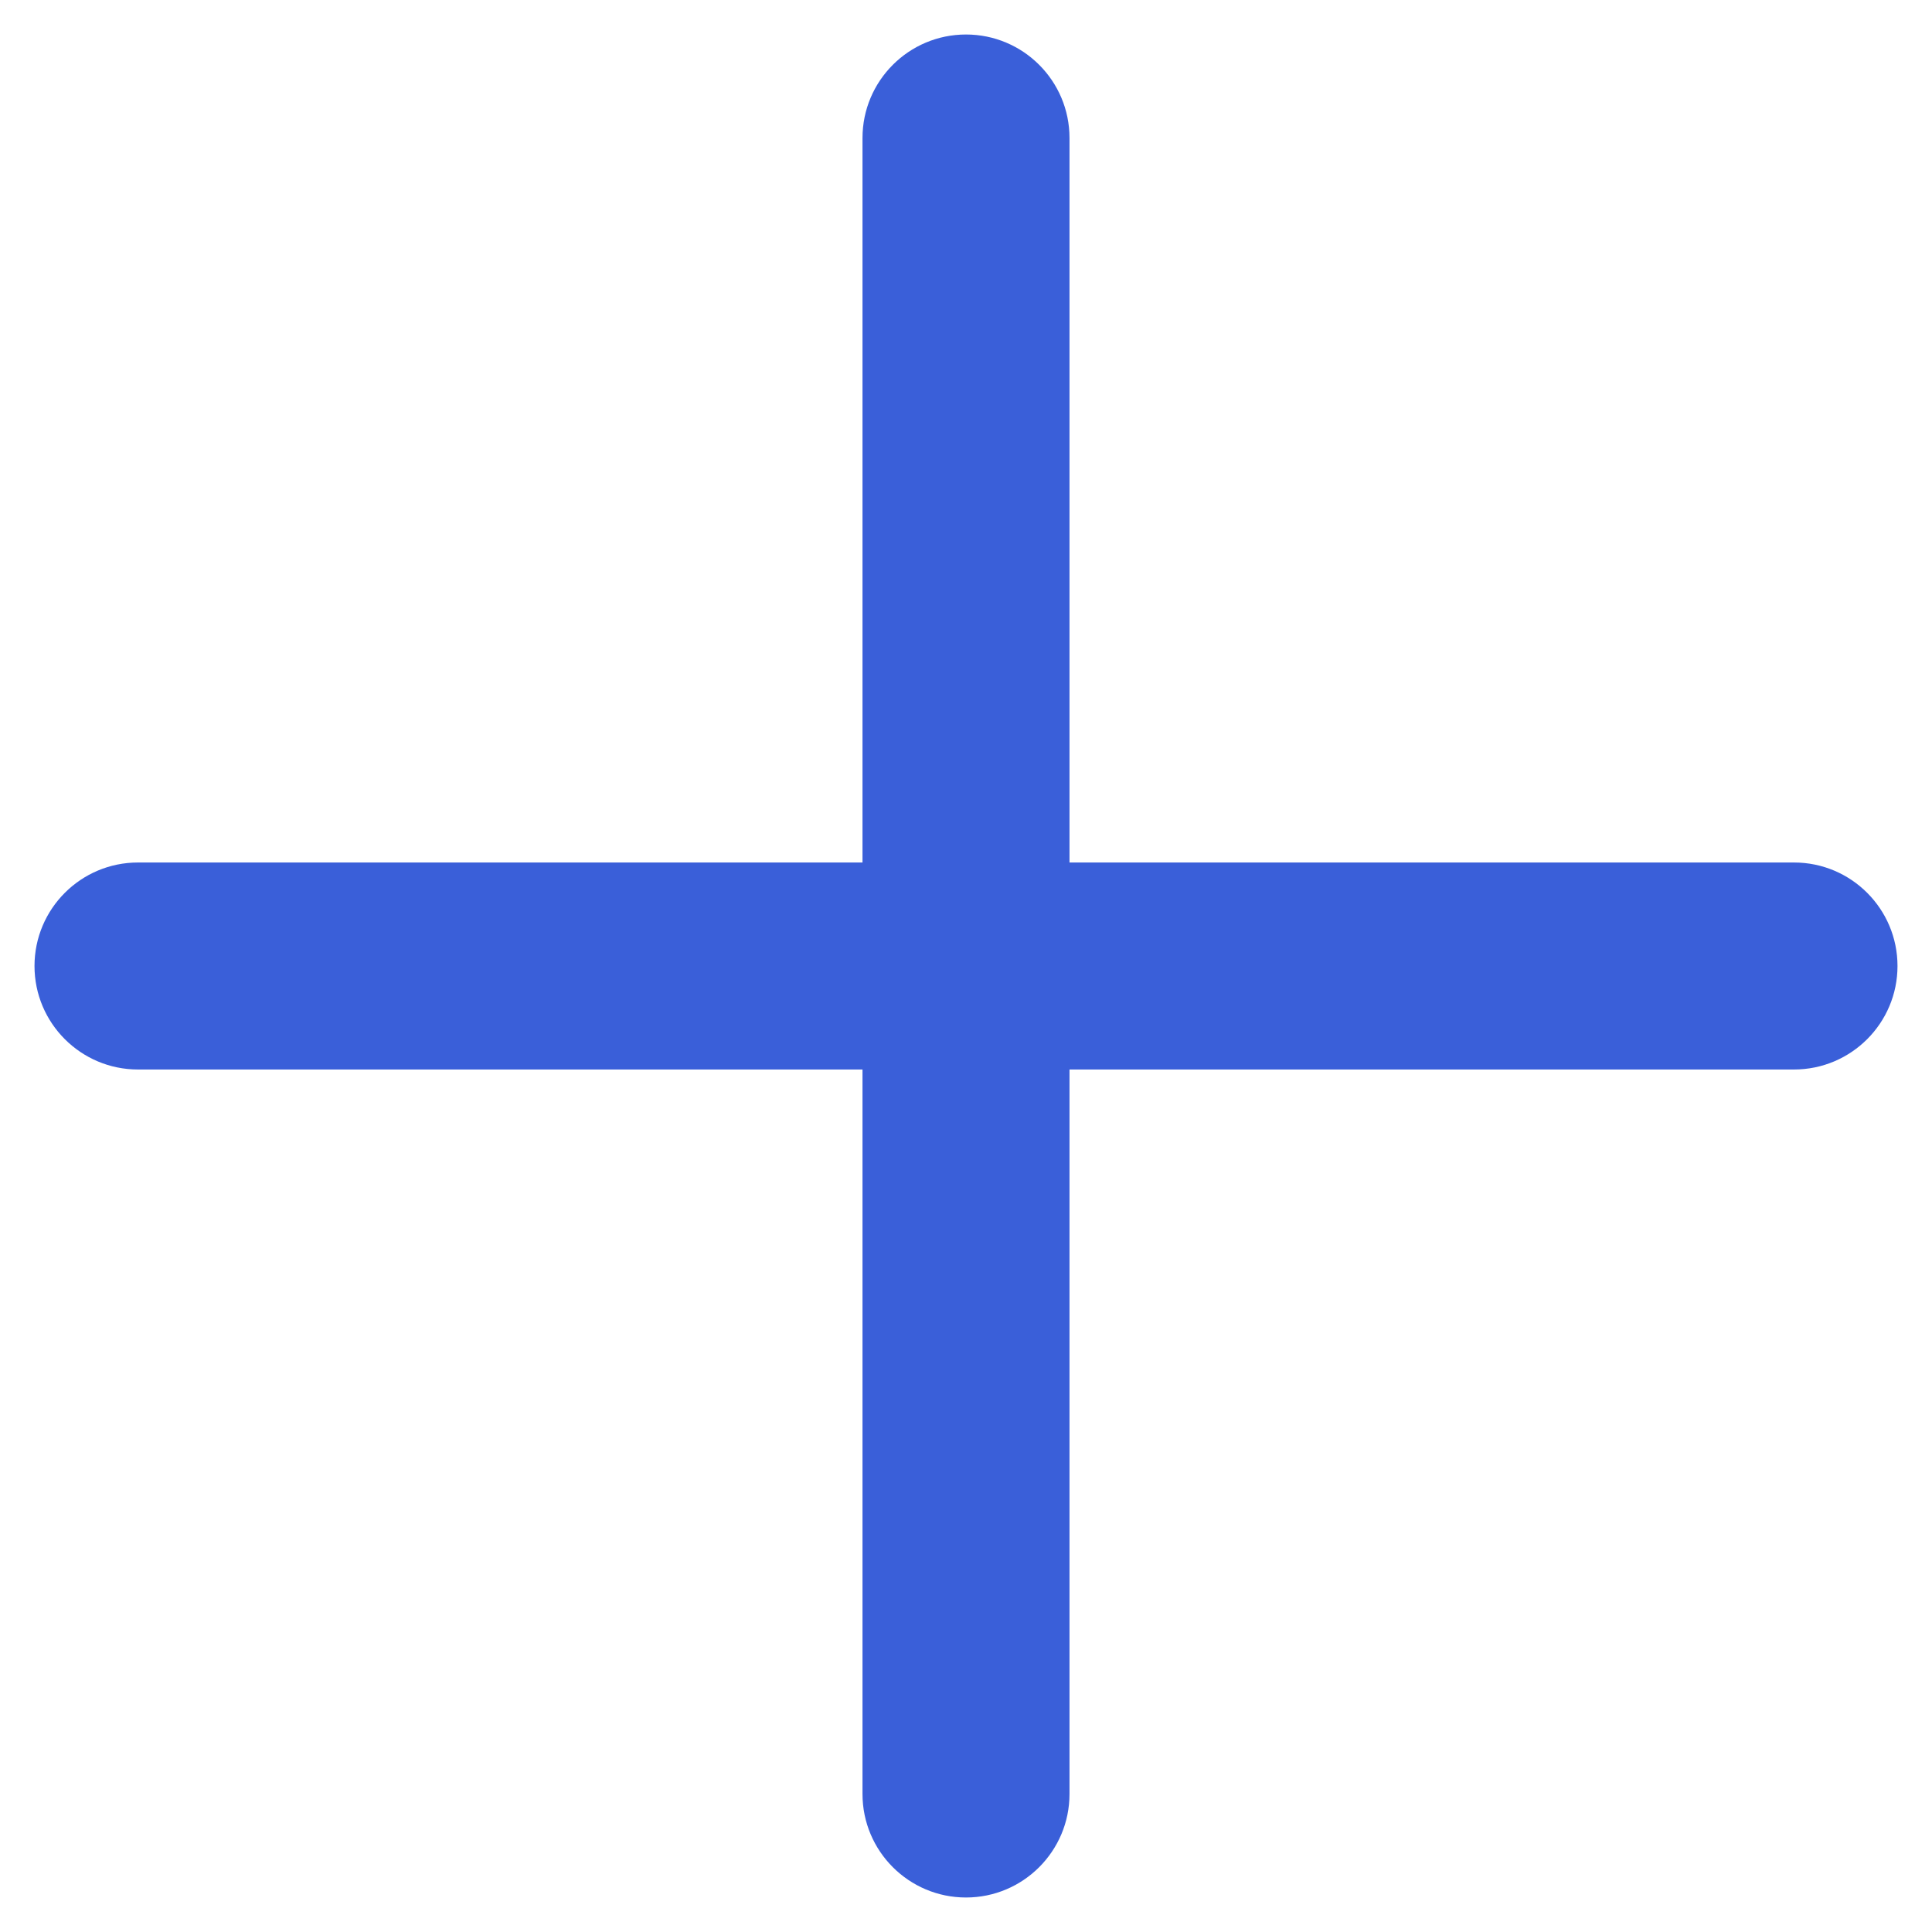 <svg xmlns="http://www.w3.org/2000/svg" width="14" height="14" viewBox="0 0 14 14" fill="none">
  <path fill-rule="evenodd" clip-rule="evenodd" d="M7.75 1C7.75 0.586 7.414 0.25 7 0.25C6.586 0.25 6.25 0.586 6.25 1V6.25H1C0.586 6.25 0.25 6.586 0.25 7C0.25 7.414 0.586 7.75 1 7.75H6.25V13C6.25 13.414 6.586 13.75 7 13.75C7.414 13.75 7.75 13.414 7.75 13V7.75H13C13.414 7.75 13.75 7.414 13.75 7C13.75 6.586 13.414 6.25 13 6.25H7.75V1Z" fill="#3A5FD9"/>
</svg>